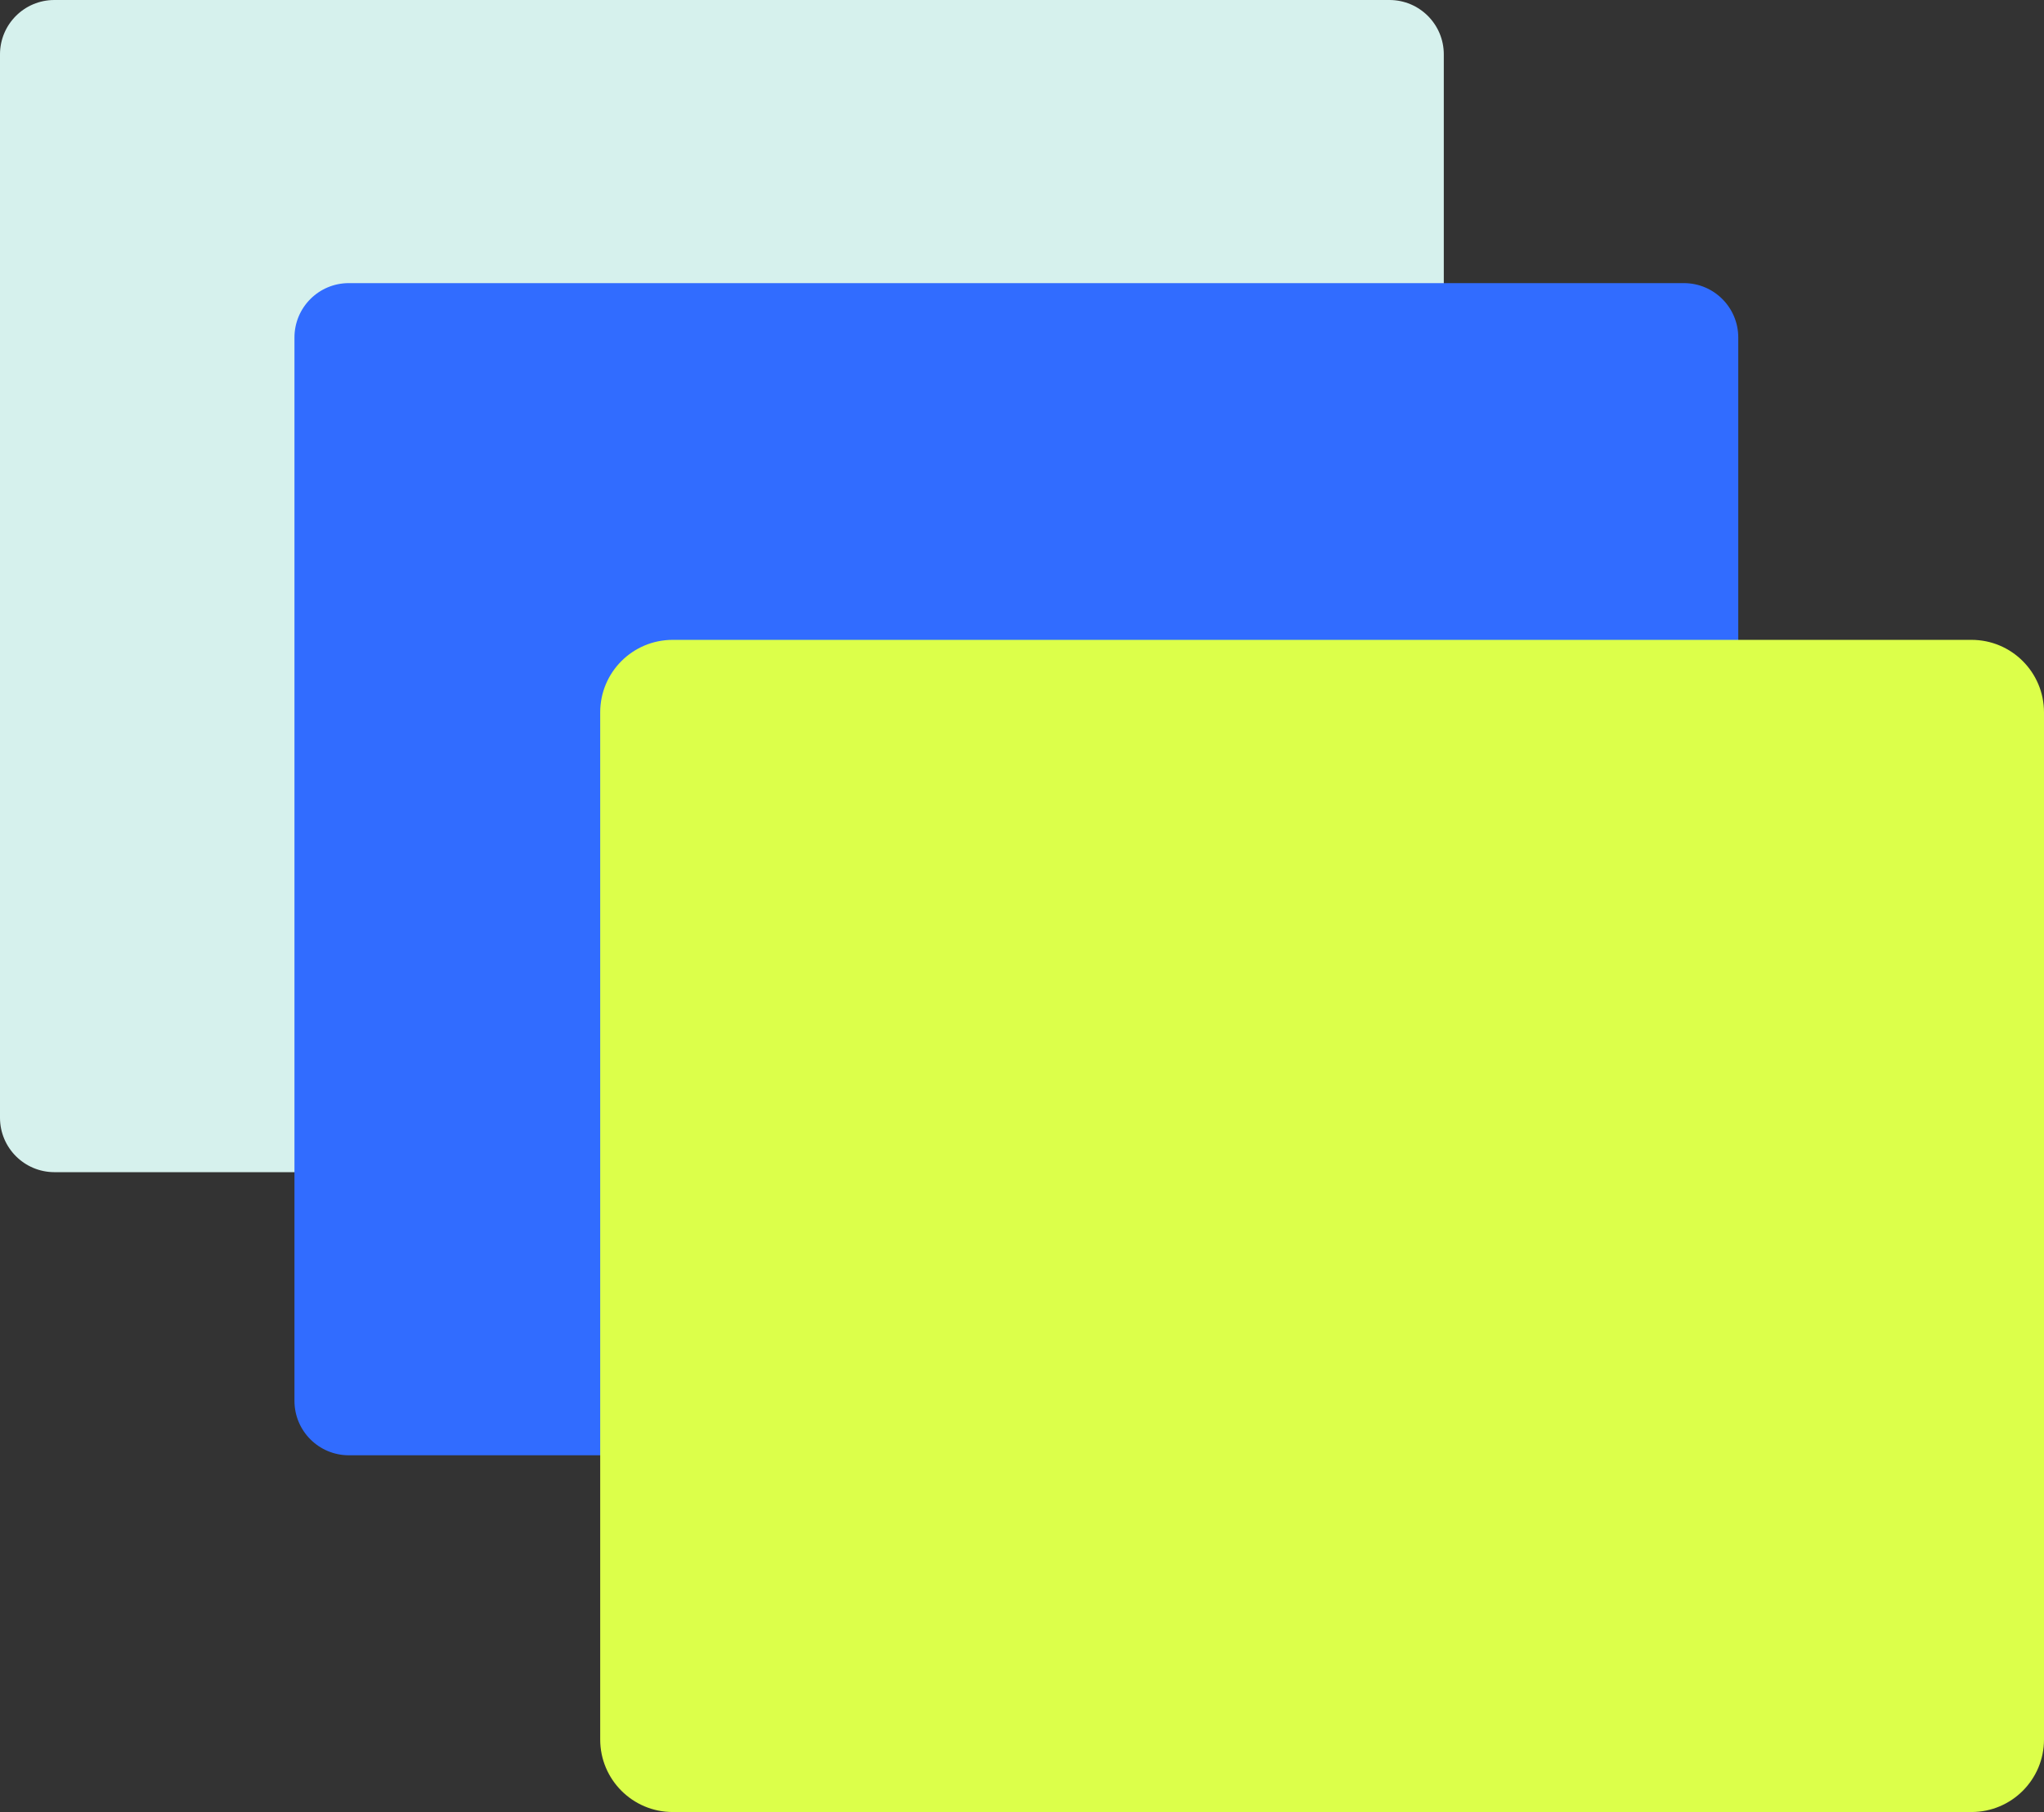 <svg viewBox="403.896 160.941 451.2 399.95" xmlns="http://www.w3.org/2000/svg">
  <rect x="403.896" y="160.941" width="451.2" height="399.95" fill="#333333" stroke="none"/>
  <g transform="matrix(1, 0, 0, 1, -770.504, -339.089)">
    <path style="fill:#D6F1ED;" d="M1174.4,746.74V512.03c0-6.63,5.37-12,12-12h294.71c6.63,0,12,5.37,12,12v234.72c0,6.63-5.37,12-12,12H1186.4 C1179.78,758.74,1174.4,753.37,1174.4,746.74z"/>
    <path style="fill:#316CFF;" d="M1239.4,809.23V574.52c0-6.63,5.37-12,12-12h294.71c6.63,0,12,5.37,12,12v234.72c0,6.63-5.37,12-12,12H1251.4 C1244.77,821.23,1239.4,815.86,1239.4,809.23z"/>
    <path style="fill:#DCFF4A;" d="M1306.89,883.97V657.26c0-8.84,7.16-16,16-16h286.71c8.84,0,16,7.16,16,16v226.72c0,8.84-7.16,16-16,16 h-286.71C1314.05,899.97,1306.89,892.81,1306.89,883.97z"/>
  </g>
</svg>